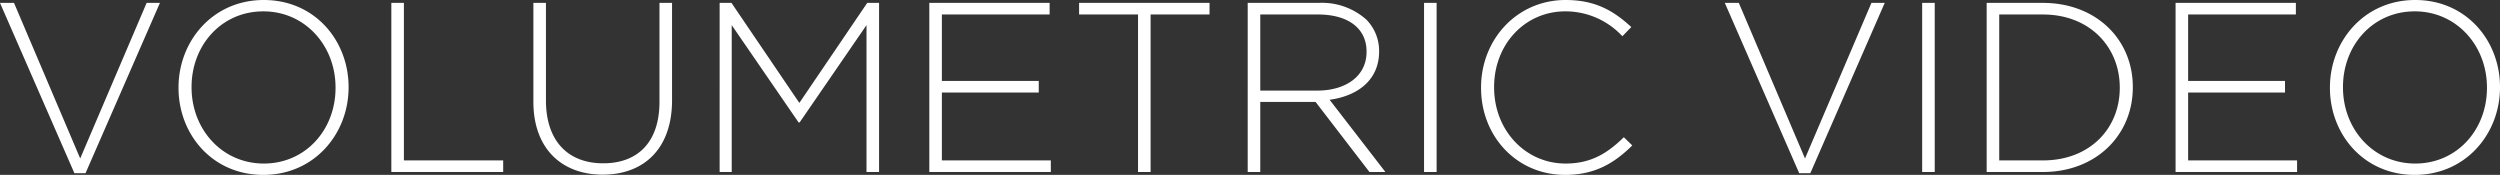 <svg xmlns="http://www.w3.org/2000/svg" width="413.96" height="28.96" viewBox="0 0 413.96 28.96">
  <rect x="0" y="0" width="413.96" height="28.96" fill="#333333" stroke="none"/>
  <path id="voice2-ttl" d="M14.08.2h1.84L28.24-28h-2.2l-11,25.76L4.08-28H1.76ZM45.36.48C53.84.48,59.48-6.36,59.48-14v-.08c0-7.64-5.56-14.4-14.04-14.4S31.32-21.64,31.32-14v.08C31.32-6.28,36.88.48,45.36.48Zm.08-1.88C38.52-1.4,33.48-7.08,33.48-14v-.08c0-6.92,4.96-12.52,11.88-12.52S57.32-20.92,57.32-14v.08C57.32-7,52.36-1.4,45.44-1.4ZM66.56,0H85.08V-1.92H68.64V-28H66.56Zm35,.44c6.8,0,11.48-4.28,11.48-12.32V-28h-2.08v16.36c0,6.76-3.64,10.2-9.32,10.2-5.92,0-9.48-3.8-9.48-10.4V-28H90.08v16.36C90.08-3.8,94.84.44,101.56.44ZM120.92,0h2V-24.32L134-8.2h.16l11.08-16.12V0h2.08V-28h-1.96L134.12-11.44,122.88-28h-1.96Zm34.72,0h20.12V-1.92H157.72V-13.16h16.04v-1.92H157.72v-11h17.84V-28H155.64ZM190.2,0h2.08V-26.08h9.76V-28h-21.6v1.92h9.76Zm18.16,0h2.08V-11.6h9.16L228.52,0h2.64l-9.24-11.96c4.72-.64,8.2-3.32,8.2-8v-.08a7.382,7.382,0,0,0-2.12-5.2A11.03,11.03,0,0,0,220.12-28H208.36Zm2.08-13.48v-12.6H220c5.08,0,8.04,2.36,8.04,6.12v.08c0,4.04-3.48,6.4-8.16,6.4ZM237.56,0h2.08V-28h-2.08Zm23.36.48c4.96,0,8.16-1.96,11.12-4.88l-1.4-1.36c-2.84,2.8-5.6,4.36-9.64,4.36-6.68,0-11.84-5.52-11.84-12.6v-.08c0-7.04,5.08-12.52,11.8-12.52a12.845,12.845,0,0,1,9.44,4.12L271.88-24C269-26.64,266-28.48,261-28.48c-8.08,0-14,6.56-14,14.48v.08C247-5.88,252.92.48,260.92.48ZM299.68.2h1.84L313.84-28h-2.2l-11,25.76L289.68-28h-2.32ZM320.04,0h2.08V-28h-2.08Zm10.68,0h9.32c8.8,0,14.88-6.12,14.88-14v-.08c0-7.88-6.08-13.92-14.88-13.92h-9.32Zm2.08-1.92V-26.08h7.24c7.8,0,12.72,5.44,12.72,12.08v.08c0,6.68-4.92,12-12.72,12ZM362,0h20.12V-1.92H364.08V-13.16h16.04v-1.92H364.08v-11h17.84V-28H362Zm39.6.48c8.48,0,14.12-6.84,14.12-14.48v-.08c0-7.64-5.56-14.4-14.04-14.4S387.56-21.64,387.56-14v.08C387.56-6.28,393.12.48,401.6.48Zm.08-1.88c-6.92,0-11.96-5.68-11.96-12.6v-.08c0-6.92,4.96-12.52,11.88-12.52s11.96,5.68,11.96,12.6v.08C413.56-7,408.6-1.4,401.68-1.4Z" transform="translate(-1.76 28.48)" fill="#fff"/>
</svg>
